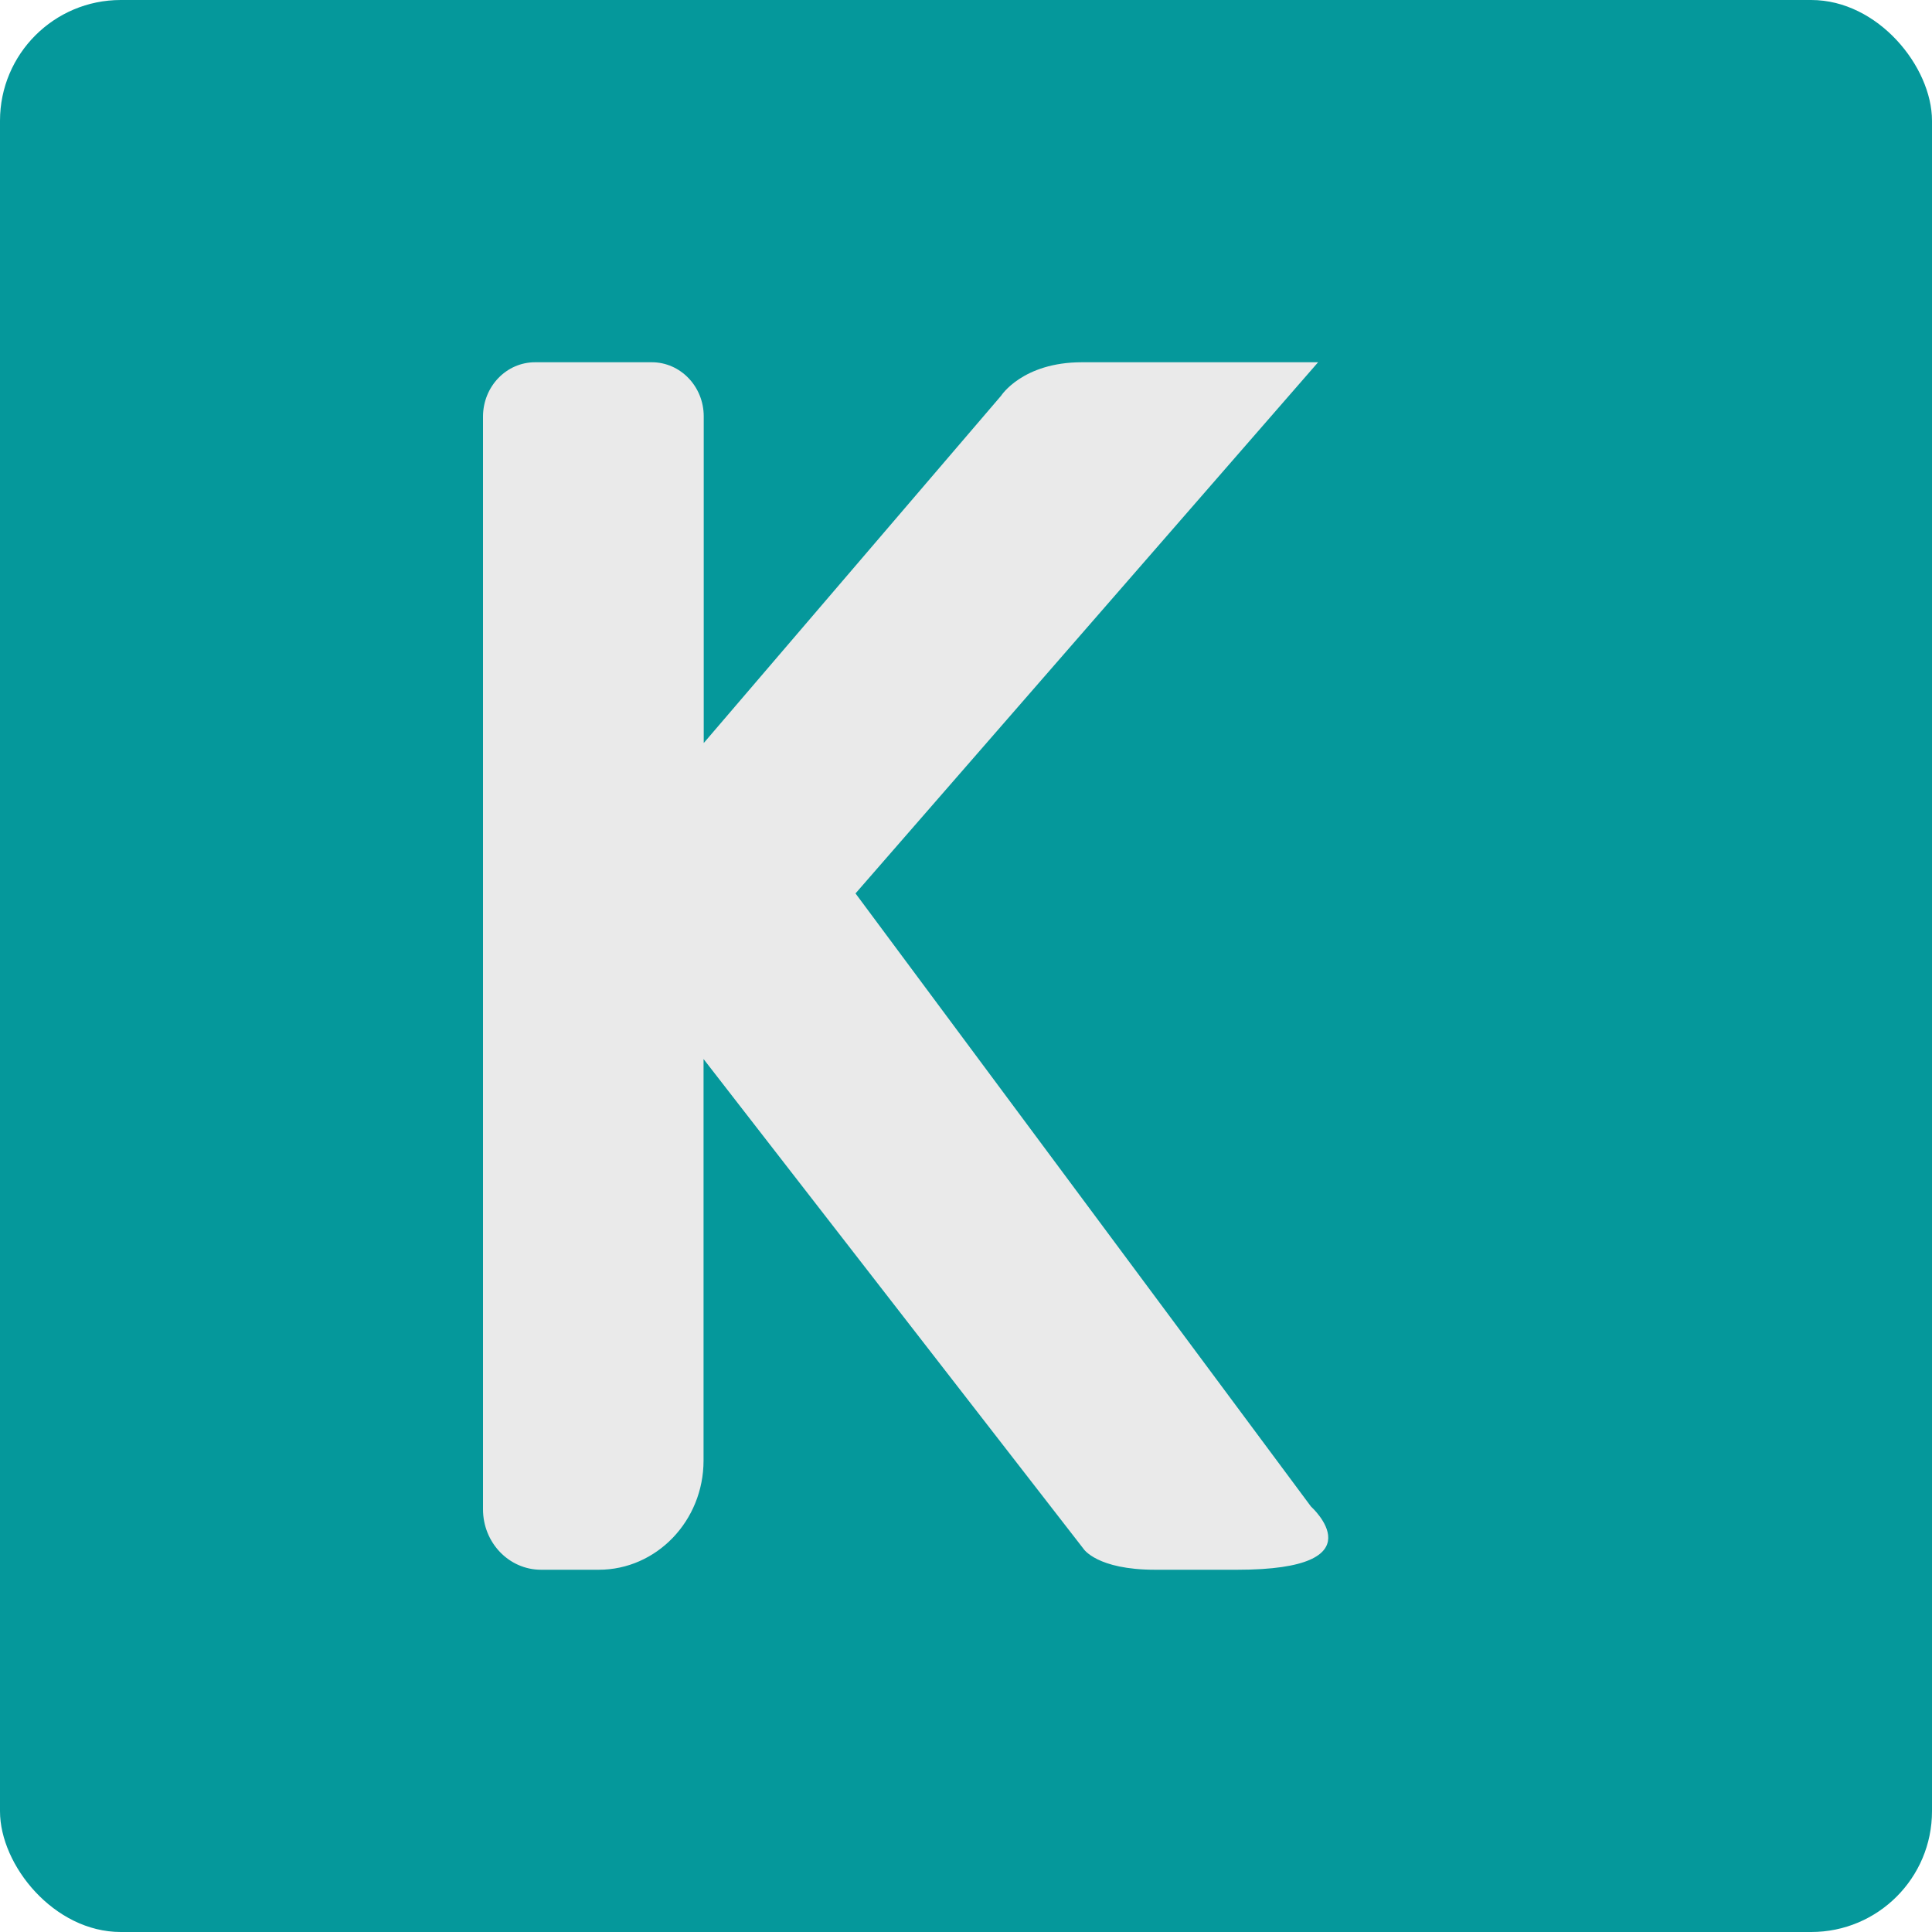 <svg width="32" height="32" viewBox="0 0 32 32" fill="none" xmlns="http://www.w3.org/2000/svg">
<rect width="32" height="32" rx="2" fill="#05989B"/>
<path d="M19.132 26C18.167 26 17.947 25.654 17.947 25.654L11.653 17.541V24.191C11.653 25.189 10.875 26 9.917 26H8.962C8.43 26 8 25.552 8 24.998V6.896C8.003 6.4 8.387 6 8.863 6H10.796C11.269 6 11.656 6.4 11.656 6.896V12.307L16.582 6.554C16.582 6.554 16.936 6 17.921 6H21.832L14.17 14.798L21.714 24.953C21.714 24.953 22.883 26 20.494 26H19.132Z" fill="#EAEAEA"/>
</svg>
